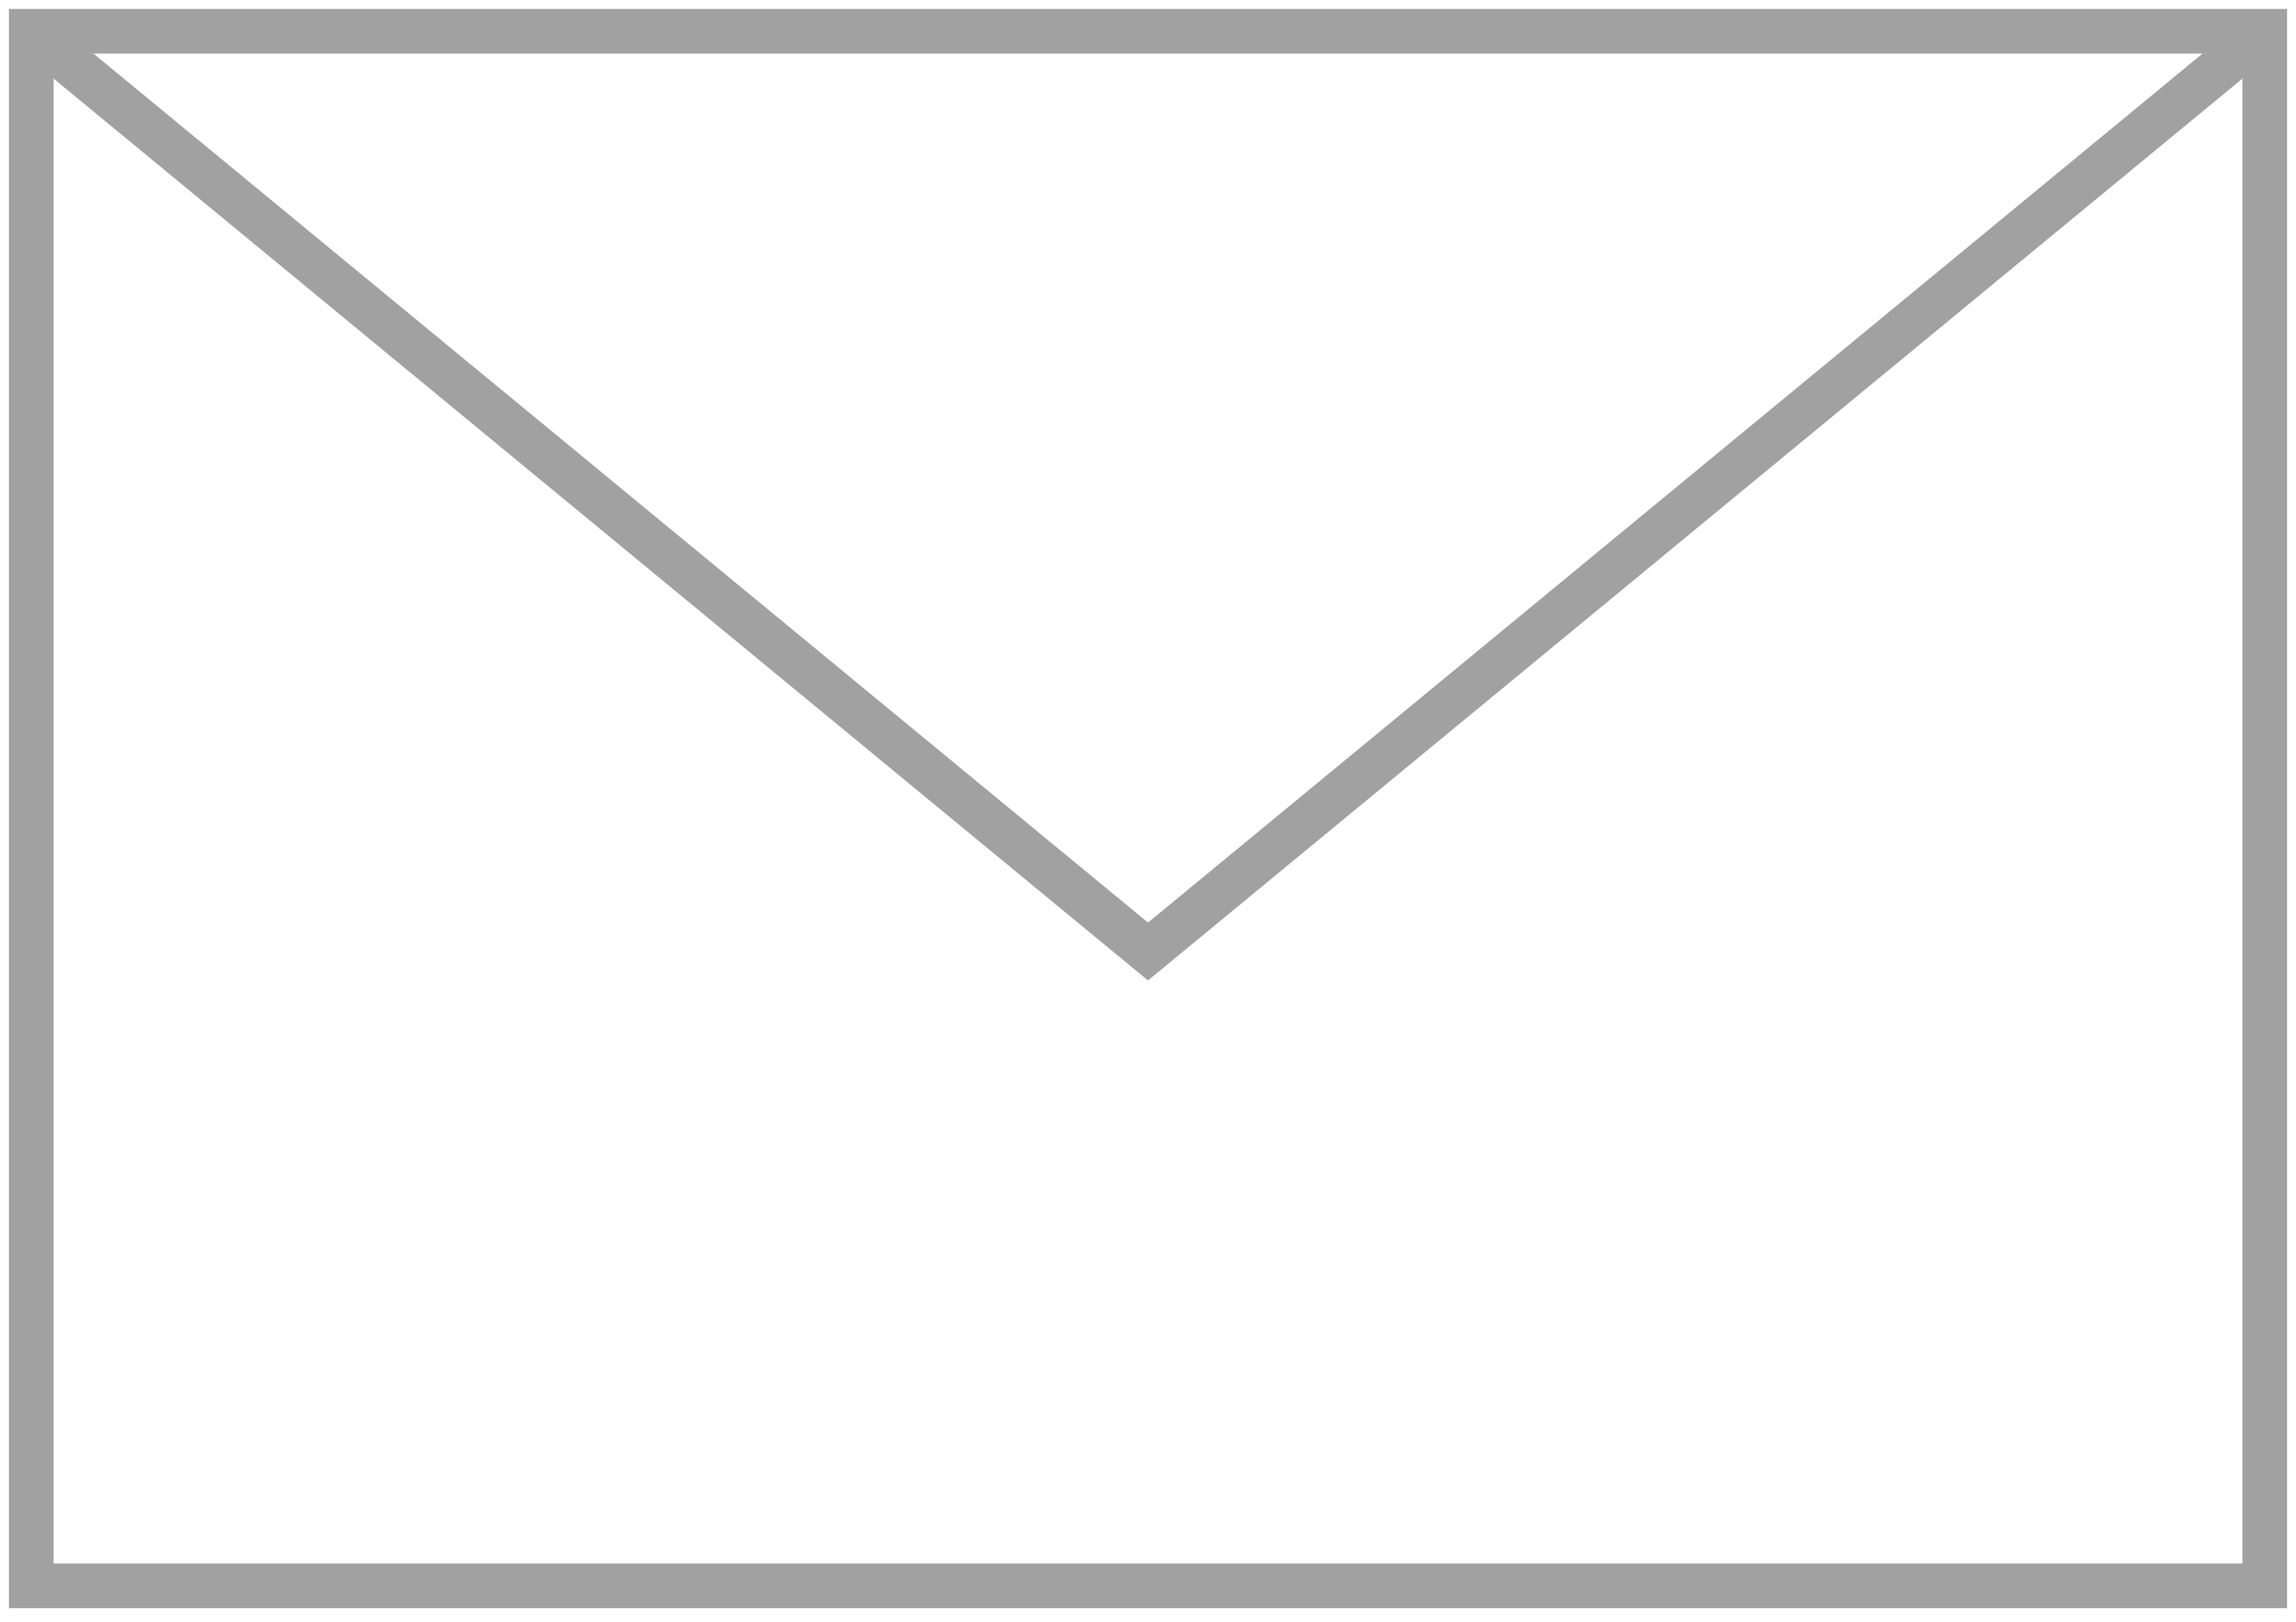 <?xml version="1.0" encoding="UTF-8"?>
<svg xmlns="http://www.w3.org/2000/svg" version="1.1" viewBox="0 0 51.4 36.3">
  <defs>
    <style>
      .cls-1 {
        fill: none;
        stroke: #a1a1a1;
        stroke-miterlimit: 10;
      }
    </style>
  </defs>
  <!-- Generator: Adobe Illustrator 28.7.3, SVG Export Plug-In . SVG Version: 1.2.0 Build 164)  -->
  <g>
    <g id="_レイヤー_1" data-name="レイヤー_1">
      <g>
        <rect class="cls-1" x=".7" y=".7" width="50" height="34.8"/>
        <polyline class="cls-1" points=".7 .7 25.7 21.3 50.7 .7"/>
      </g>
    </g>
  </g>
</svg>